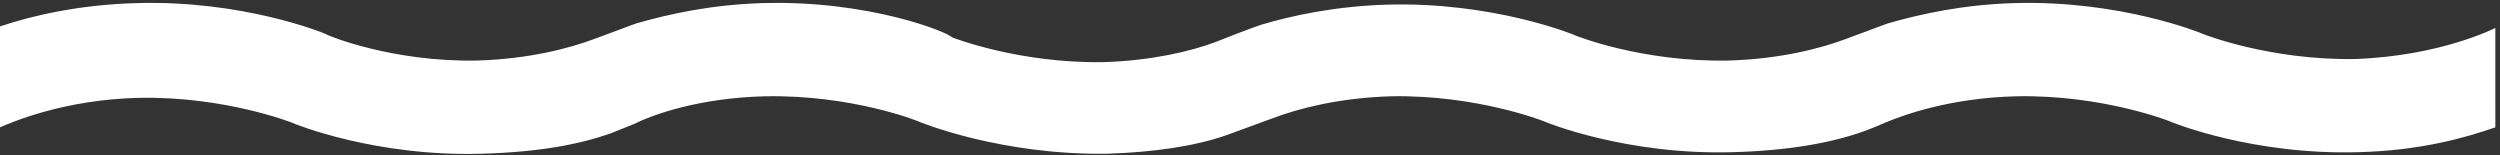 <?xml version="1.0" encoding="iso-8859-1"?><!DOCTYPE svg PUBLIC "-//W3C//DTD SVG 1.1//EN" "http://www.w3.org/Graphics/SVG/1.1/DTD/svg11.dtd"><svg version="1.1" baseProfile="tiny"  xmlns="http://www.w3.org/2000/svg" xmlns:xlink="http://www.w3.org/1999/xlink" x="0px" y="0px" viewBox="0 0 161 10" xml:space="preserve">
	<rect x="0" y="0" width="161" height="10" fill="#333333" stroke="none"/>
	<g fill="#FFFFFF">
		<path d="M9,6.3c5.5-0.1,9.8,1.6,9.8,1.6c0.2,0.1,5.4,2.2,12.2,2
			c3.7-0.1,6.3-0.6,8.3-1.3C39.8,8.4,40.8,8,40.8,8C42,7.4,45,6.3,49.3,6.2c5.6-0.1,9.8,1.6,9.8,1.6c0.2,0.1,5.4,2.2,12.2,2.1
			c3.1-0.1,5.7-0.5,7.7-1.2c1.1-0.4,3-1.1,3-1.1c1.6-0.6,4.2-1.3,7.6-1.4c5.5-0.1,9.8,1.6,9.8,1.6c0.2,0.1,5.4,2.2,12.2,2
			c3.6-0.1,6.3-0.6,8.3-1.3c0.6-0.2,1.5-0.6,1.5-0.6c1.2-0.5,4.2-1.6,8.5-1.7c5.5-0.1,9.8,1.6,9.8,1.6c0.2,0.1,5.4,2.2,12.2,2
			c3.9-0.1,6.8-0.9,8.8-1.6V1.8c0,0-3.5,1.8-9,2c-5.5,0.1-9.8-1.6-9.8-1.6c-0.2-0.1-5.4-2.2-12.2-2c-3.3,0.1-6,0.7-8.1,1.3
			c0,0-0.3,0.1-2.7,1c-1.6,0.6-4.2,1.3-7.6,1.4c-5.6,0.1-9.8-1.6-9.8-1.6c-0.2-0.1-5.4-2.2-12.2-2c-3.3,0.1-6.1,0.7-8.1,1.3
			c0,0-0.9,0.3-2.9,1.1c-1.6,0.6-4.1,1.2-7.2,1.3c-5.5,0.1-9.8-1.6-9.8-1.6C61.1,2.1,56,0,49.1,0.2c-3.3,0.1-6,0.7-8.1,1.3
			c0,0-0.3,0.1-2.7,1c-1.6,0.6-4.2,1.3-7.6,1.4C25.3,4,21.1,2.3,21,2.2c-0.2-0.1-5.4-2.2-12.2-2C5.1,0.3,2.1,1,0,1.7v6.5
			C0.7,7.9,4.1,6.4,9,6.3"/>
	</g>
</svg>
